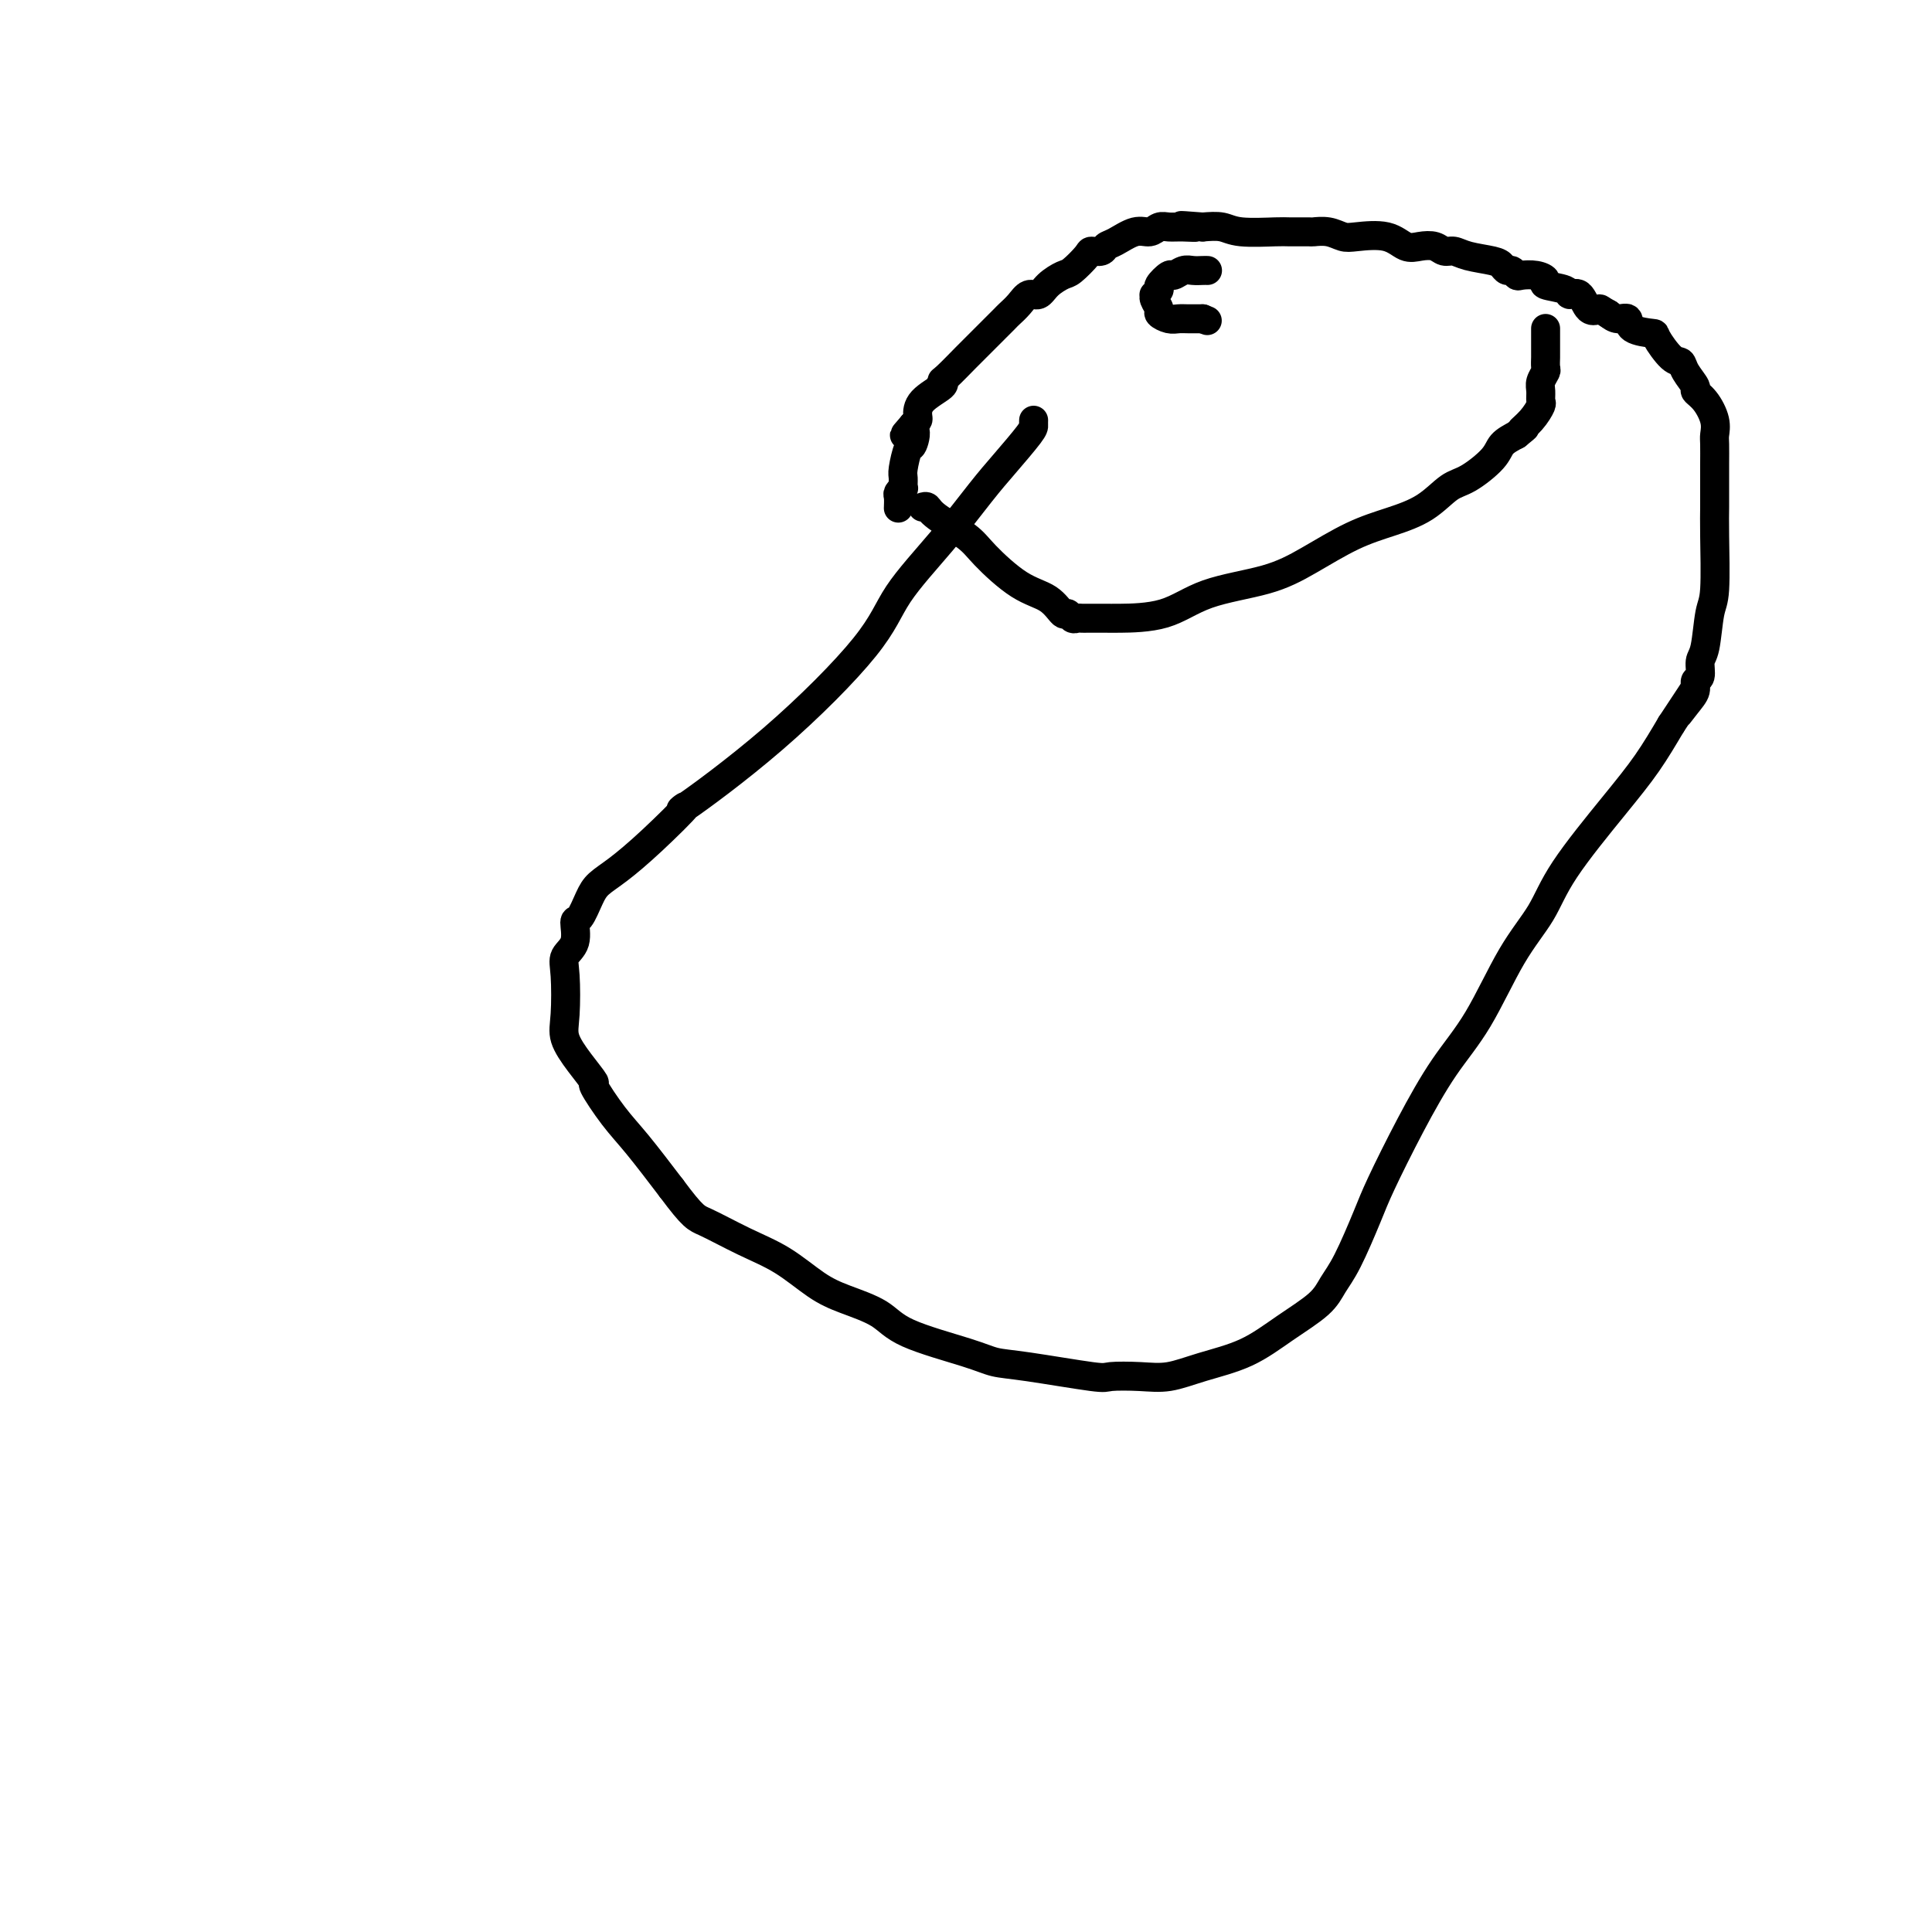 <svg viewBox='0 0 400 400' version='1.1' xmlns='http://www.w3.org/2000/svg' xmlns:xlink='http://www.w3.org/1999/xlink'><g fill='none' stroke='#000000' stroke-width='6' stroke-linecap='round' stroke-linejoin='round'><path d='M214,87c-0.011,0.346 -0.021,0.692 0,1c0.021,0.308 0.074,0.579 -1,2c-1.074,1.421 -3.273,3.993 -5,6c-1.727,2.007 -2.981,3.449 -5,6c-2.019,2.551 -4.802,6.211 -8,10c-3.198,3.789 -6.812,7.706 -9,11c-2.188,3.294 -2.950,5.965 -7,11c-4.050,5.035 -11.388,12.433 -19,19c-7.612,6.567 -15.500,12.301 -18,14c-2.500,1.699 0.386,-0.637 0,0c-0.386,0.637 -4.043,4.249 -7,7c-2.957,2.751 -5.213,4.643 -7,6c-1.787,1.357 -3.104,2.180 -4,3c-0.896,0.820 -1.372,1.637 -2,3c-0.628,1.363 -1.408,3.273 -2,4c-0.592,0.727 -0.995,0.270 -1,1c-0.005,0.730 0.389,2.648 0,4c-0.389,1.352 -1.560,2.139 -2,3c-0.440,0.861 -0.148,1.798 0,4c0.148,2.202 0.152,5.671 0,8c-0.152,2.329 -0.460,3.518 0,5c0.460,1.482 1.688,3.256 3,5c1.312,1.744 2.708,3.456 3,4c0.292,0.544 -0.520,-0.081 0,1c0.520,1.081 2.371,3.868 4,6c1.629,2.132 3.037,3.609 5,6c1.963,2.391 4.482,5.695 7,9'/><path d='M139,246c4.608,6.185 5.128,6.146 7,7c1.872,0.854 5.095,2.601 8,4c2.905,1.399 5.490,2.449 8,4c2.510,1.551 4.944,3.602 7,5c2.056,1.398 3.736,2.143 6,3c2.264,0.857 5.114,1.825 7,3c1.886,1.175 2.807,2.557 6,4c3.193,1.443 8.658,2.947 12,4c3.342,1.053 4.559,1.655 6,2c1.441,0.345 3.104,0.434 7,1c3.896,0.566 10.026,1.610 13,2c2.974,0.390 2.793,0.125 4,0c1.207,-0.125 3.804,-0.111 6,0c2.196,0.111 3.992,0.319 6,0c2.008,-0.319 4.228,-1.166 7,-2c2.772,-0.834 6.095,-1.656 9,-3c2.905,-1.344 5.390,-3.209 8,-5c2.610,-1.791 5.343,-3.509 7,-5c1.657,-1.491 2.237,-2.757 3,-4c0.763,-1.243 1.710,-2.465 3,-5c1.290,-2.535 2.923,-6.383 4,-9c1.077,-2.617 1.598,-4.003 3,-7c1.402,-2.997 3.684,-7.604 6,-12c2.316,-4.396 4.666,-8.580 7,-12c2.334,-3.420 4.653,-6.075 7,-10c2.347,-3.925 4.721,-9.121 7,-13c2.279,-3.879 4.464,-6.443 6,-9c1.536,-2.557 2.422,-5.108 5,-9c2.578,-3.892 6.848,-9.125 10,-13c3.152,-3.875 5.186,-6.393 7,-9c1.814,-2.607 3.407,-5.304 5,-8'/><path d='M346,150c7.697,-11.643 3.439,-5.250 2,-3c-1.439,2.250 -0.061,0.358 1,-1c1.061,-1.358 1.804,-2.183 2,-3c0.196,-0.817 -0.155,-1.626 0,-2c0.155,-0.374 0.816,-0.312 1,-1c0.184,-0.688 -0.108,-2.126 0,-3c0.108,-0.874 0.617,-1.185 1,-3c0.383,-1.815 0.638,-5.134 1,-7c0.362,-1.866 0.829,-2.278 1,-5c0.171,-2.722 0.046,-7.754 0,-11c-0.046,-3.246 -0.012,-4.706 0,-6c0.012,-1.294 0.003,-2.423 0,-3c-0.003,-0.577 -0.001,-0.601 0,-1c0.001,-0.399 0.002,-1.172 0,-2c-0.002,-0.828 -0.006,-1.709 0,-3c0.006,-1.291 0.022,-2.990 0,-4c-0.022,-1.010 -0.081,-1.330 0,-2c0.081,-0.670 0.302,-1.692 0,-3c-0.302,-1.308 -1.127,-2.904 -2,-4c-0.873,-1.096 -1.794,-1.691 -2,-2c-0.206,-0.309 0.301,-0.332 0,-1c-0.301,-0.668 -1.411,-1.982 -2,-3c-0.589,-1.018 -0.656,-1.738 -1,-2c-0.344,-0.262 -0.966,-0.064 -2,-1c-1.034,-0.936 -2.479,-3.007 -3,-4c-0.521,-0.993 -0.117,-0.910 -1,-1c-0.883,-0.090 -3.051,-0.354 -4,-1c-0.949,-0.646 -0.679,-1.674 -1,-2c-0.321,-0.326 -1.235,0.050 -2,0c-0.765,-0.050 -1.383,-0.525 -2,-1'/><path d='M333,65c-1.902,-1.050 -1.658,-1.174 -2,-1c-0.342,0.174 -1.270,0.646 -2,0c-0.730,-0.646 -1.262,-2.411 -2,-3c-0.738,-0.589 -1.681,-0.004 -2,0c-0.319,0.004 -0.015,-0.574 -1,-1c-0.985,-0.426 -3.258,-0.702 -4,-1c-0.742,-0.298 0.047,-0.620 0,-1c-0.047,-0.380 -0.930,-0.819 -2,-1c-1.070,-0.181 -2.328,-0.104 -3,0c-0.672,0.104 -0.758,0.235 -1,0c-0.242,-0.235 -0.642,-0.836 -1,-1c-0.358,-0.164 -0.676,0.110 -1,0c-0.324,-0.110 -0.653,-0.603 -1,-1c-0.347,-0.397 -0.711,-0.699 -2,-1c-1.289,-0.301 -3.503,-0.603 -5,-1c-1.497,-0.397 -2.277,-0.889 -3,-1c-0.723,-0.111 -1.391,0.159 -2,0c-0.609,-0.159 -1.160,-0.747 -2,-1c-0.840,-0.253 -1.967,-0.172 -3,0c-1.033,0.172 -1.970,0.435 -3,0c-1.030,-0.435 -2.154,-1.566 -4,-2c-1.846,-0.434 -4.414,-0.169 -6,0c-1.586,0.169 -2.190,0.241 -3,0c-0.810,-0.241 -1.826,-0.797 -3,-1c-1.174,-0.203 -2.506,-0.053 -3,0c-0.494,0.053 -0.151,0.011 -1,0c-0.849,-0.011 -2.890,0.011 -4,0c-1.110,-0.011 -1.287,-0.054 -3,0c-1.713,0.054 -4.961,0.207 -7,0c-2.039,-0.207 -2.868,-0.773 -4,-1c-1.132,-0.227 -2.566,-0.113 -4,0'/><path d='M249,47c-7.799,-0.617 -3.297,-0.161 -2,0c1.297,0.161 -0.613,0.027 -2,0c-1.387,-0.027 -2.252,0.052 -3,0c-0.748,-0.052 -1.381,-0.236 -2,0c-0.619,0.236 -1.225,0.890 -2,1c-0.775,0.110 -1.717,-0.325 -3,0c-1.283,0.325 -2.905,1.408 -4,2c-1.095,0.592 -1.662,0.691 -2,1c-0.338,0.309 -0.445,0.827 -1,1c-0.555,0.173 -1.556,-0.001 -2,0c-0.444,0.001 -0.331,0.176 -1,1c-0.669,0.824 -2.119,2.296 -3,3c-0.881,0.704 -1.194,0.639 -2,1c-0.806,0.361 -2.104,1.147 -3,2c-0.896,0.853 -1.391,1.772 -2,2c-0.609,0.228 -1.332,-0.234 -2,0c-0.668,0.234 -1.281,1.165 -2,2c-0.719,0.835 -1.544,1.575 -2,2c-0.456,0.425 -0.543,0.534 -1,1c-0.457,0.466 -1.285,1.288 -2,2c-0.715,0.712 -1.317,1.315 -2,2c-0.683,0.685 -1.447,1.453 -2,2c-0.553,0.547 -0.894,0.873 -2,2c-1.106,1.127 -2.976,3.055 -4,4c-1.024,0.945 -1.202,0.908 -1,1c0.202,0.092 0.783,0.315 0,1c-0.783,0.685 -2.932,1.833 -4,3c-1.068,1.167 -1.057,2.353 -1,3c0.057,0.647 0.159,0.756 0,1c-0.159,0.244 -0.580,0.622 -1,1'/><path d='M189,88c-3.415,3.912 -0.954,1.194 0,1c0.954,-0.194 0.399,2.138 0,3c-0.399,0.862 -0.642,0.254 -1,1c-0.358,0.746 -0.832,2.844 -1,4c-0.168,1.156 -0.031,1.369 0,2c0.031,0.631 -0.044,1.679 0,2c0.044,0.321 0.208,-0.085 0,0c-0.208,0.085 -0.788,0.662 -1,1c-0.212,0.338 -0.057,0.437 0,1c0.057,0.563 0.016,1.589 0,2c-0.016,0.411 -0.008,0.205 0,0'/><path d='M191,105c0.358,-0.126 0.716,-0.252 1,0c0.284,0.252 0.495,0.881 2,2c1.505,1.119 4.305,2.728 6,4c1.695,1.272 2.285,2.206 4,4c1.715,1.794 4.553,4.446 7,6c2.447,1.554 4.501,2.010 6,3c1.499,0.990 2.443,2.514 3,3c0.557,0.486 0.727,-0.066 1,0c0.273,0.066 0.649,0.750 1,1c0.351,0.250 0.679,0.067 1,0c0.321,-0.067 0.636,-0.018 1,0c0.364,0.018 0.776,0.004 1,0c0.224,-0.004 0.258,0.000 1,0c0.742,-0.000 2.191,-0.005 3,0c0.809,0.005 0.978,0.019 3,0c2.022,-0.019 5.896,-0.070 9,-1c3.104,-0.930 5.437,-2.738 9,-4c3.563,-1.262 8.356,-1.978 12,-3c3.644,-1.022 6.137,-2.351 9,-4c2.863,-1.649 6.094,-3.619 9,-5c2.906,-1.381 5.486,-2.172 8,-3c2.514,-0.828 4.962,-1.692 7,-3c2.038,-1.308 3.665,-3.060 5,-4c1.335,-0.940 2.379,-1.066 4,-2c1.621,-0.934 3.821,-2.674 5,-4c1.179,-1.326 1.337,-2.236 2,-3c0.663,-0.764 1.832,-1.382 3,-2'/><path d='M314,90c3.077,-2.472 1.270,-1.152 1,-1c-0.270,0.152 0.999,-0.865 2,-2c1.001,-1.135 1.736,-2.388 2,-3c0.264,-0.612 0.057,-0.583 0,-1c-0.057,-0.417 0.037,-1.282 0,-2c-0.037,-0.718 -0.206,-1.291 0,-2c0.206,-0.709 0.787,-1.556 1,-2c0.213,-0.444 0.057,-0.486 0,-1c-0.057,-0.514 -0.015,-1.499 0,-2c0.015,-0.501 0.004,-0.516 0,-1c-0.004,-0.484 -0.001,-1.436 0,-2c0.001,-0.564 0.000,-0.739 0,-1c-0.000,-0.261 -0.000,-0.609 0,-1c0.000,-0.391 0.000,-0.826 0,-1c-0.000,-0.174 -0.000,-0.087 0,0'/><path d='M250,56c-0.242,-0.009 -0.483,-0.018 -1,0c-0.517,0.018 -1.309,0.064 -2,0c-0.691,-0.064 -1.280,-0.239 -2,0c-0.720,0.239 -1.570,0.891 -2,1c-0.430,0.109 -0.441,-0.325 -1,0c-0.559,0.325 -1.668,1.410 -2,2c-0.332,0.590 0.111,0.687 0,1c-0.111,0.313 -0.778,0.843 -1,1c-0.222,0.157 -0.001,-0.059 0,0c0.001,0.059 -0.218,0.394 0,1c0.218,0.606 0.873,1.483 1,2c0.127,0.517 -0.273,0.674 0,1c0.273,0.326 1.221,0.819 2,1c0.779,0.181 1.389,0.048 2,0c0.611,-0.048 1.222,-0.013 2,0c0.778,0.013 1.724,0.003 2,0c0.276,-0.003 -0.118,-0.001 0,0c0.118,0.001 0.748,0.000 1,0c0.252,-0.000 0.126,-0.000 0,0'/><path d='M249,66c1.667,0.667 0.833,0.333 0,0'/></g>
</svg>